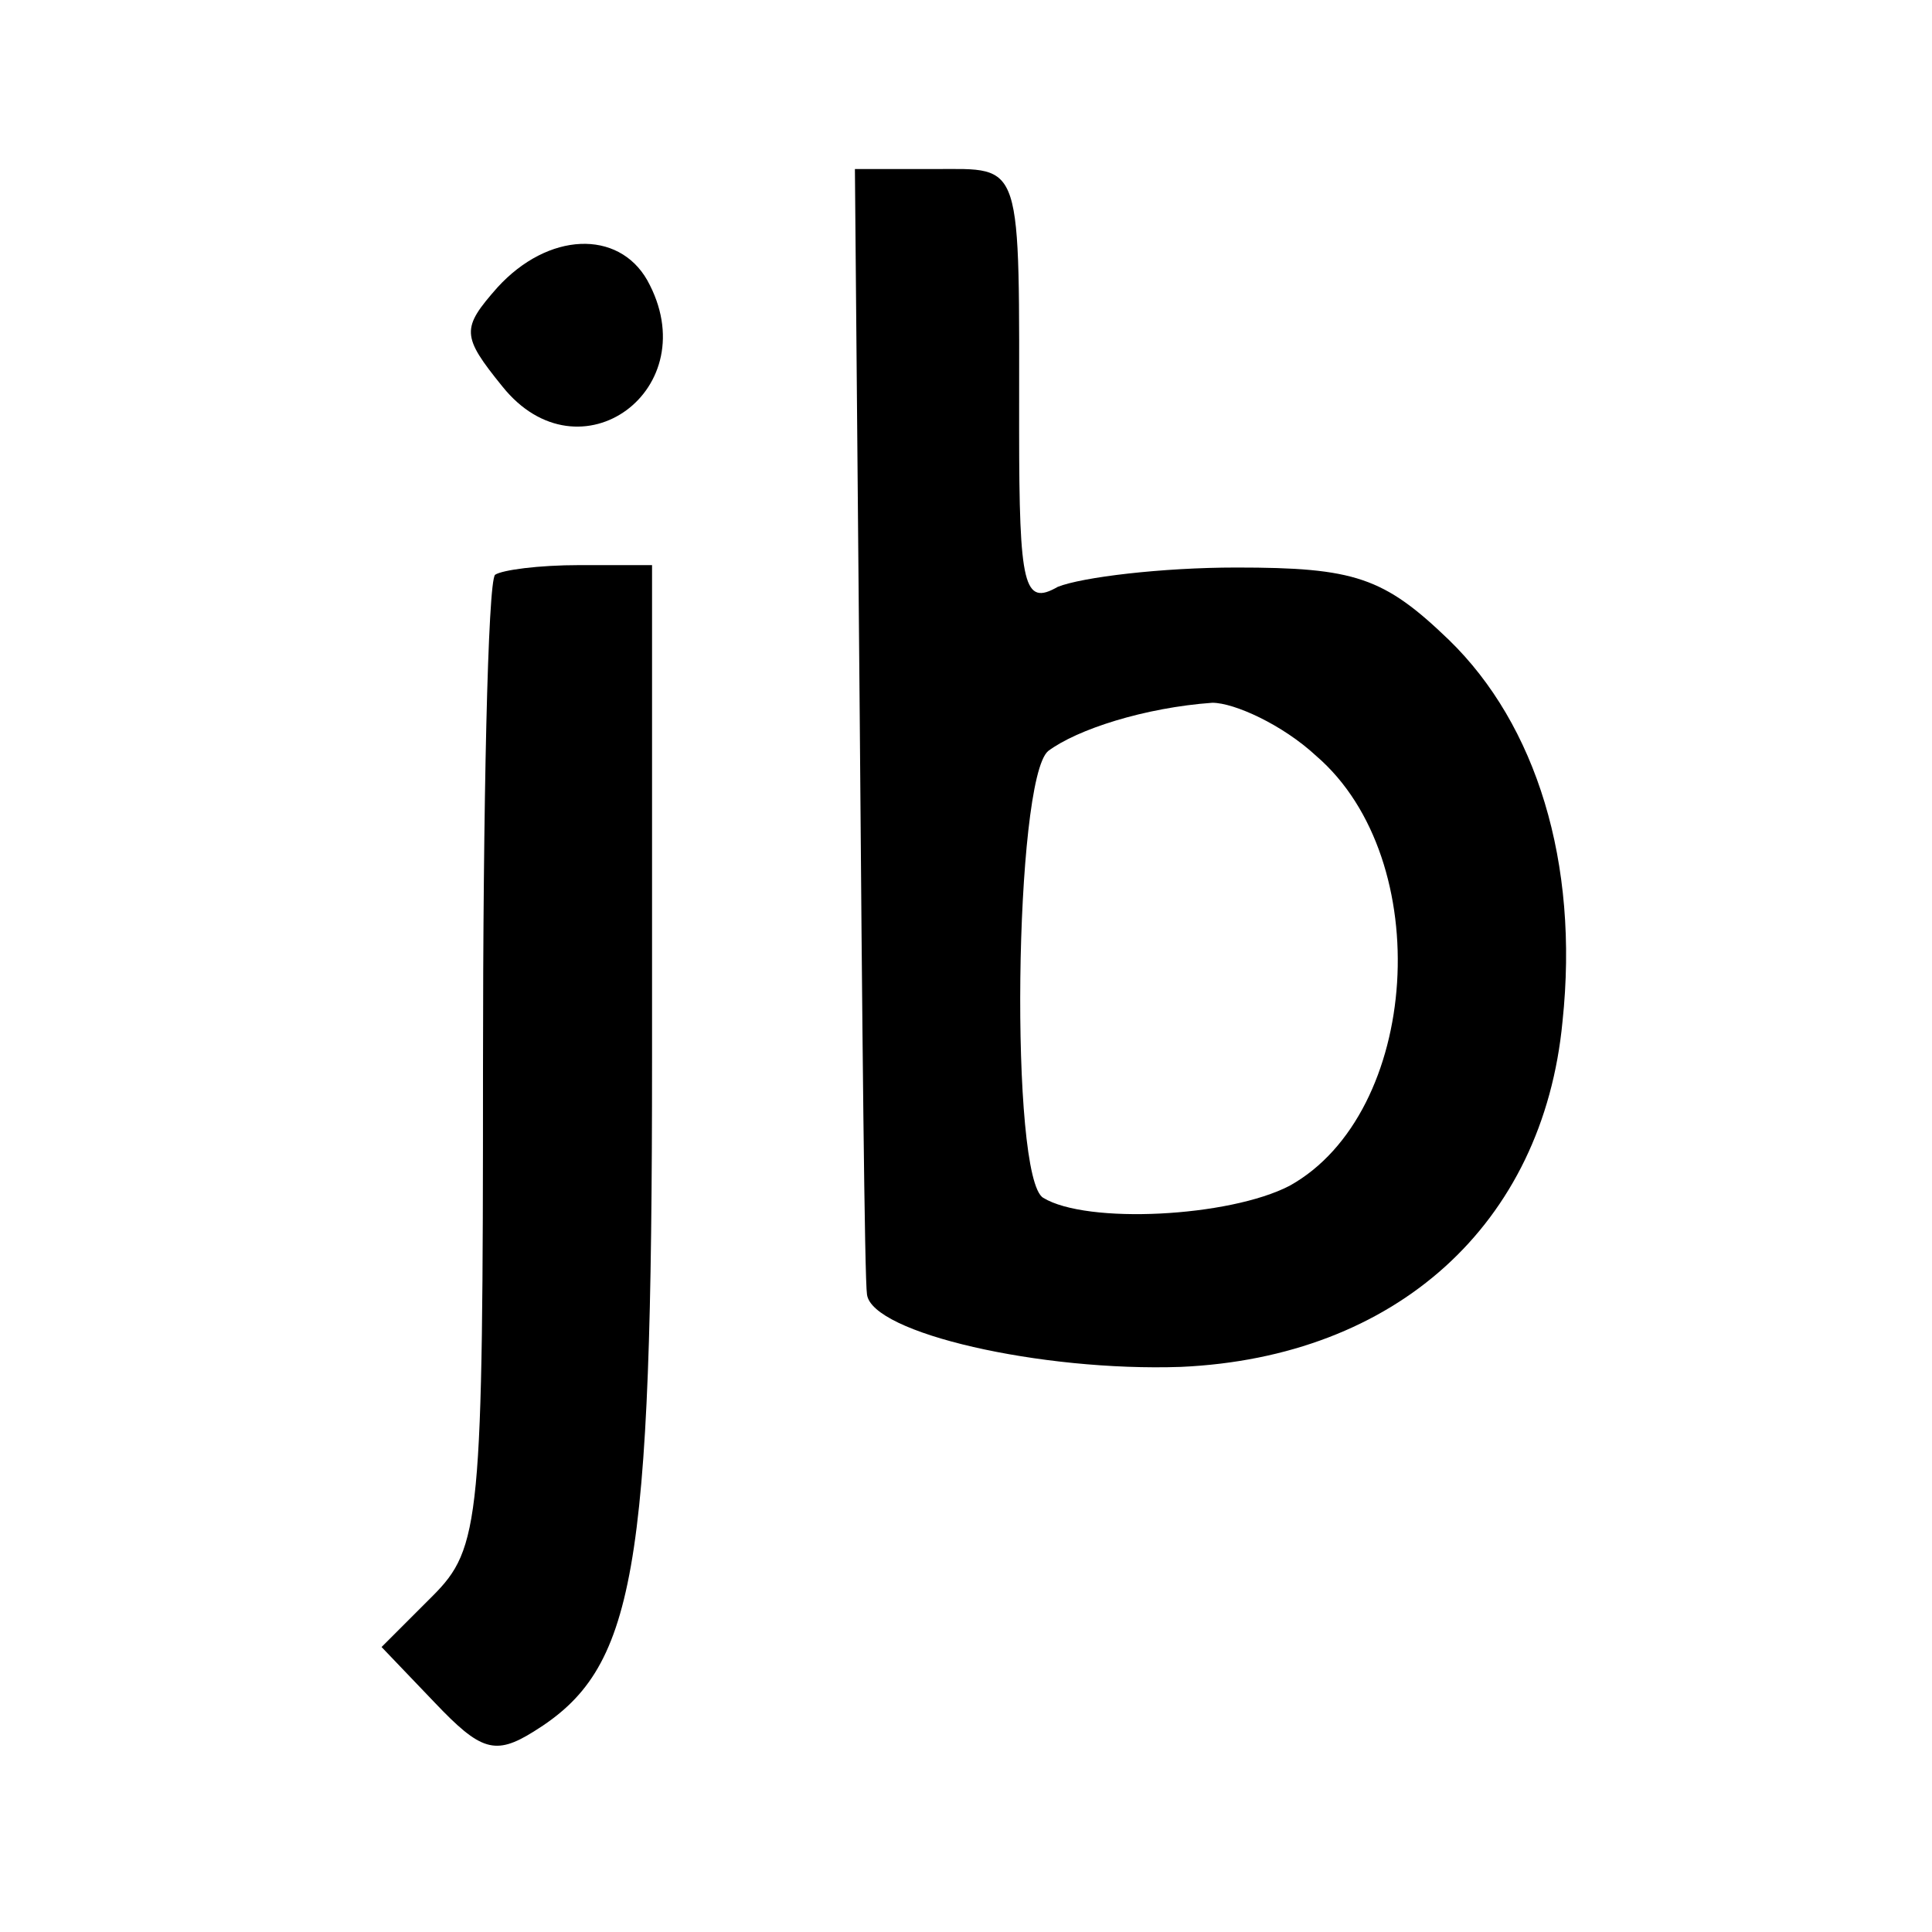 <?xml version="1.0" standalone="no"?>
<!DOCTYPE svg PUBLIC "-//W3C//DTD SVG 20010904//EN"
 "http://www.w3.org/TR/2001/REC-SVG-20010904/DTD/svg10.dtd">
<svg version="1.0" xmlns="http://www.w3.org/2000/svg"
 width="80pt" height="80pt" viewBox="0 0 80 80"
 preserveAspectRatio="xMidYMid meet">
<g transform="translate(0,80) scale(0.1,-0.1)"
fill="#000000" stroke="none">
<path d="M356 503 c1 -126 2 -233 3 -239 2 -16 72 -32 130 -30 89 4 150 59
158 143 7 66 -11 123 -47 158 -27 26 -39 30 -88 30 -31 0 -64 -4 -74 -8 -14
-8 -16 0 -16 65 0 113 2 108 -35 108 l-33 0 2 -227z m189 -16 c50 -43 43 -148
-11 -178 -25 -13 -84 -16 -102 -5 -14 8 -12 173 2 185 12 9 40 18 68 20 9 0
29 -9 43 -22z"/>
<path d="M206 681 c-15 -17 -15 -20 2 -41 32 -40 85 -1 60 44 -12 21 -41 20
-62 -3z"/>
<path d="M205 562 c-3 -3 -5 -95 -5 -204 0 -188 -1 -199 -21 -219 l-21 -21 22
-23 c19 -20 25 -22 41 -12 42 26 49 64 49 279 l0 204 -30 0 c-17 0 -32 -2 -35
-4z"/>
</g>
</svg>

